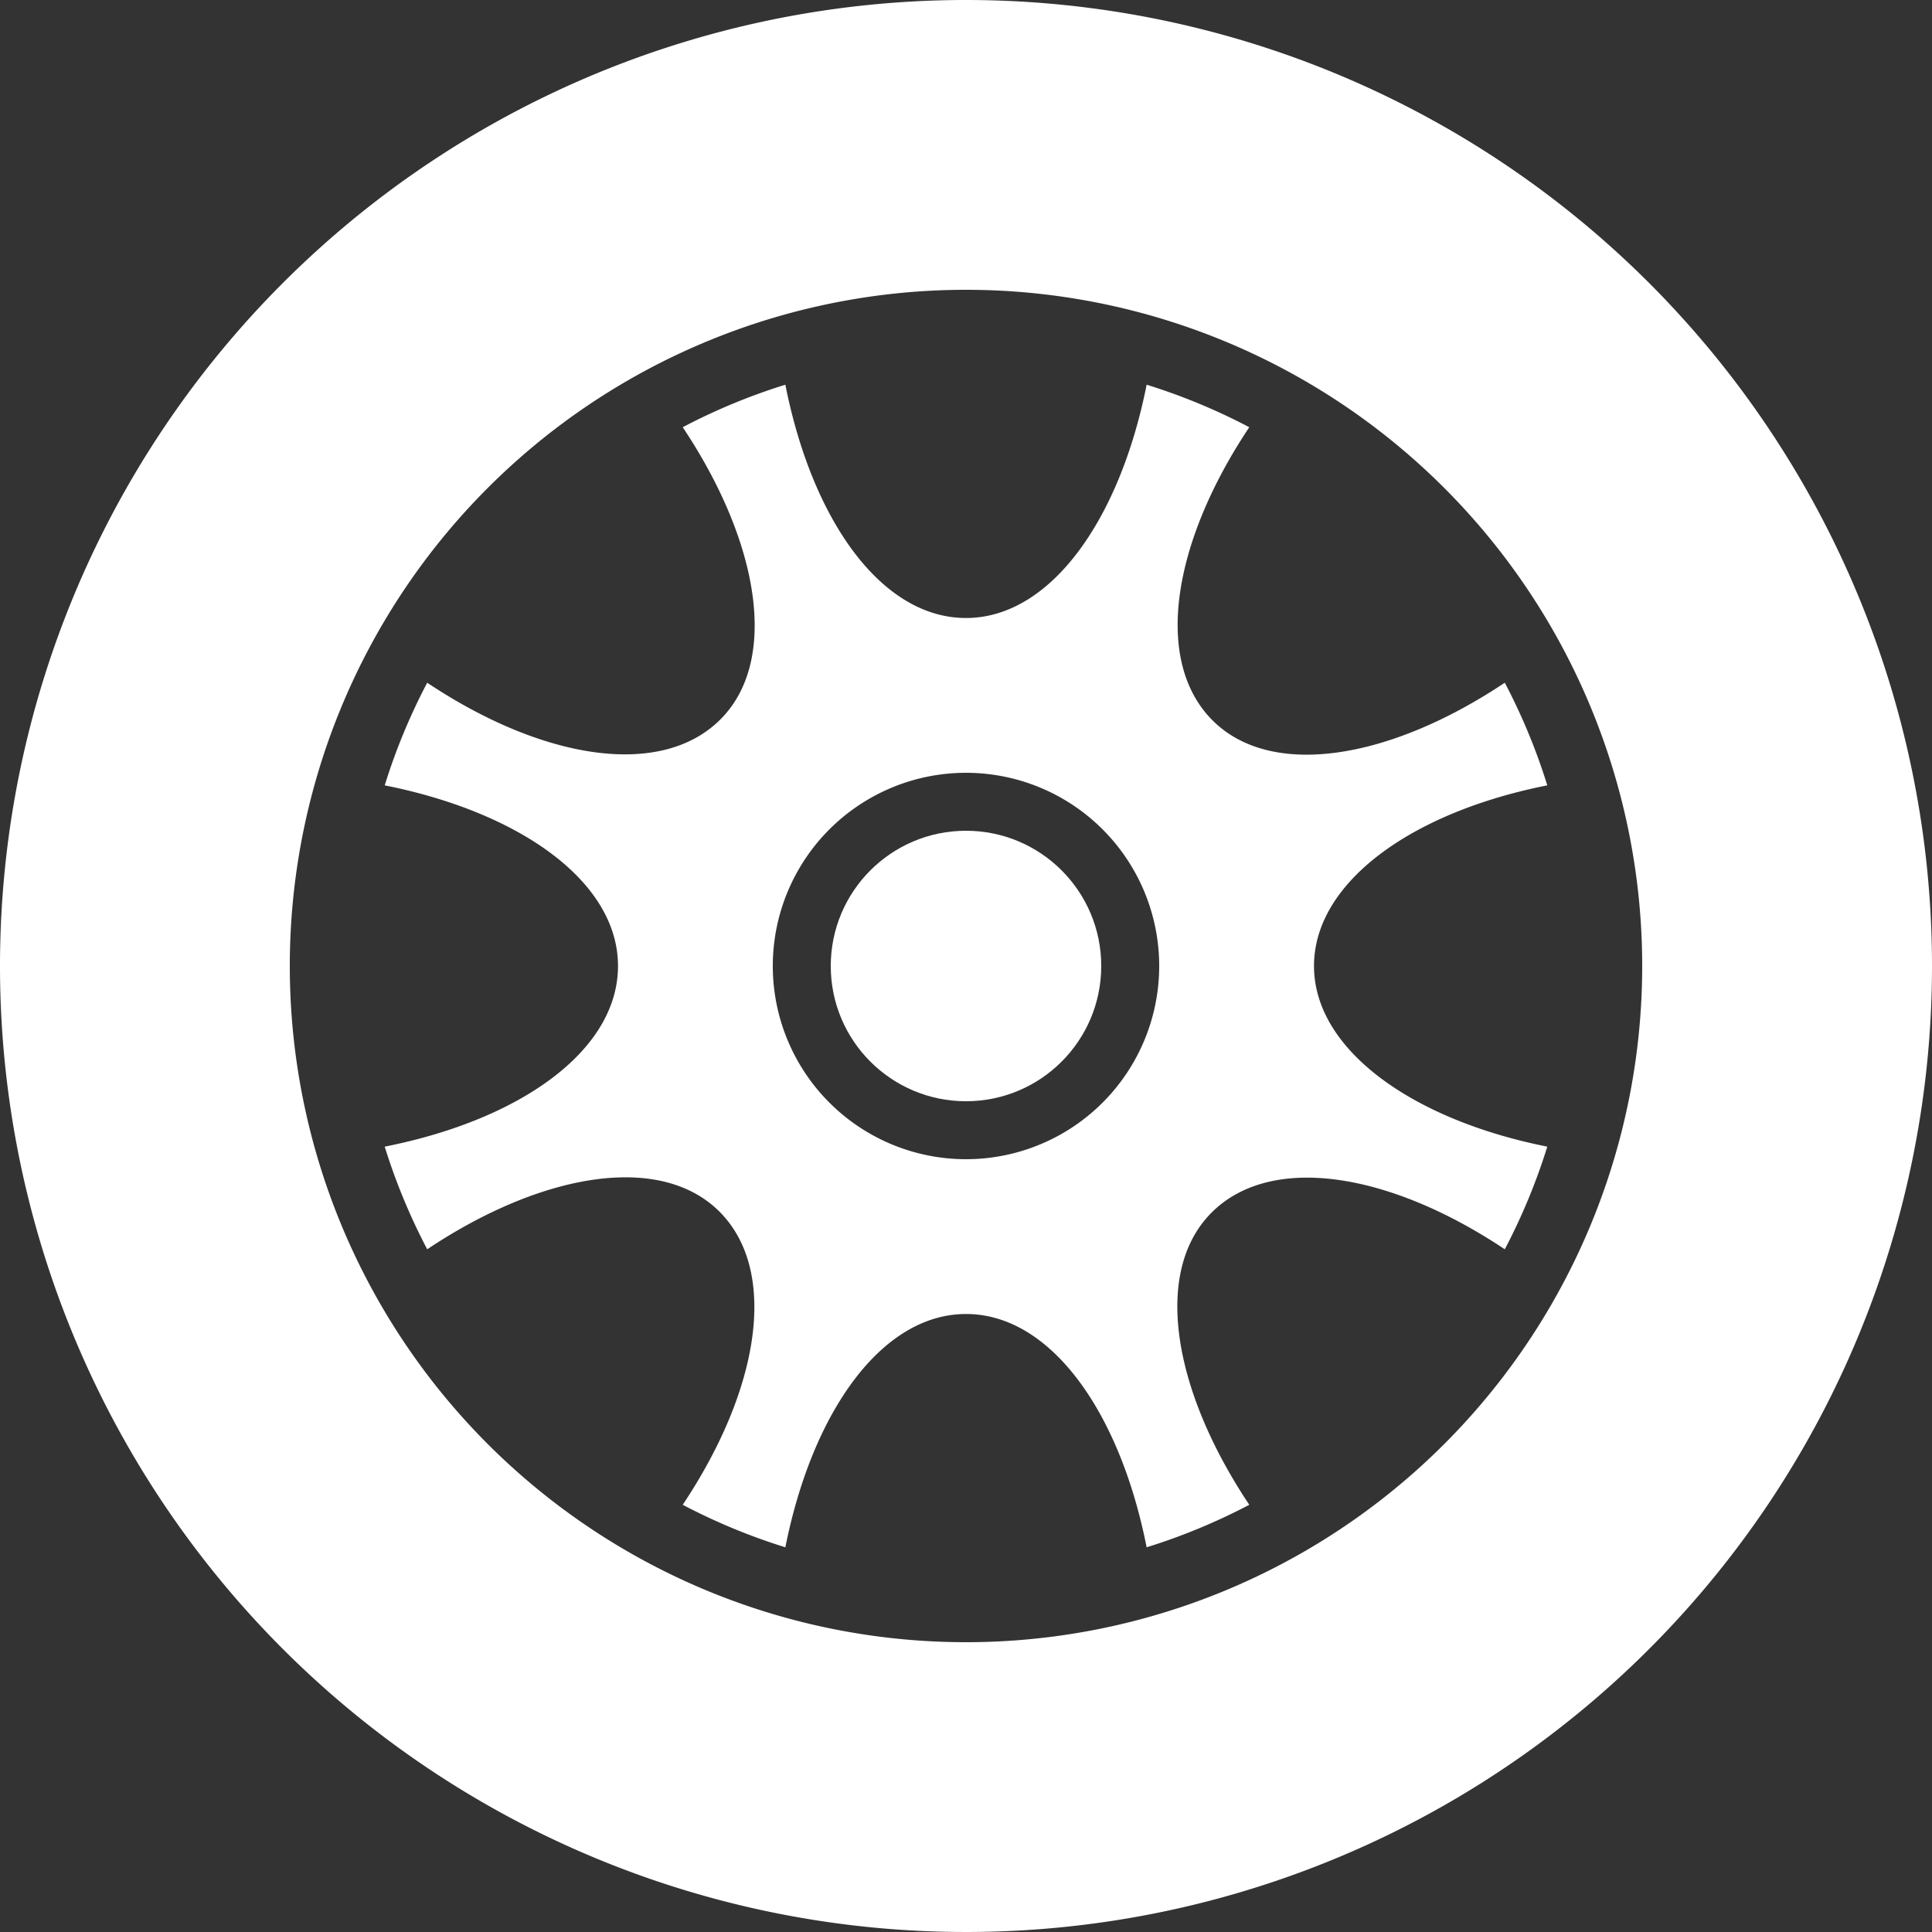 <svg xmlns="http://www.w3.org/2000/svg" viewBox="0 0 80 80"><rect x="0" y="0" width="80" height="80" fill="#333333" stroke="none"/><defs><style>.cls-1{fill:#ffffff;}</style></defs><title>icon_tire</title><g id="レイヤー_2" data-name="レイヤー 2"><g id="pt"><path class="cls-1" d="M40,0A40,40,0,1,0,80,40,40,40,0,0,0,40,0Zm0,68A28,28,0,1,1,68,40,28,28,0,0,1,40,68Z"/><circle class="cls-1" cx="40" cy="40" r="5.6"/><path class="cls-1" d="M54.41,40c0-3.44,4-6.36,9.66-7.48a25.18,25.18,0,0,0-1.76-4.25c-4.78,3.19-9.69,4-12.12,1.54s-1.65-7.34,1.54-12.12a25.18,25.18,0,0,0-4.25-1.76c-1.12,5.63-4,9.66-7.48,9.66s-6.36-4-7.48-9.66a25.18,25.18,0,0,0-4.25,1.76c3.19,4.78,4,9.69,1.54,12.12s-7.34,1.65-12.12-1.54a25.18,25.18,0,0,0-1.76,4.25c5.63,1.12,9.66,4,9.66,7.48s-4,6.36-9.66,7.48a25.18,25.18,0,0,0,1.76,4.25c4.78-3.19,9.69-4,12.12-1.54s1.65,7.34-1.54,12.12a25.18,25.18,0,0,0,4.25,1.76c1.12-5.63,4-9.66,7.48-9.66s6.36,4,7.48,9.66a25.18,25.18,0,0,0,4.25-1.76c-3.19-4.78-4-9.69-1.54-12.12s7.34-1.65,12.12,1.54a25.18,25.18,0,0,0,1.76-4.25C58.44,46.36,54.41,43.44,54.41,40ZM40,48a8,8,0,1,1,8-8A8,8,0,0,1,40,48Z"/></g></g></svg>